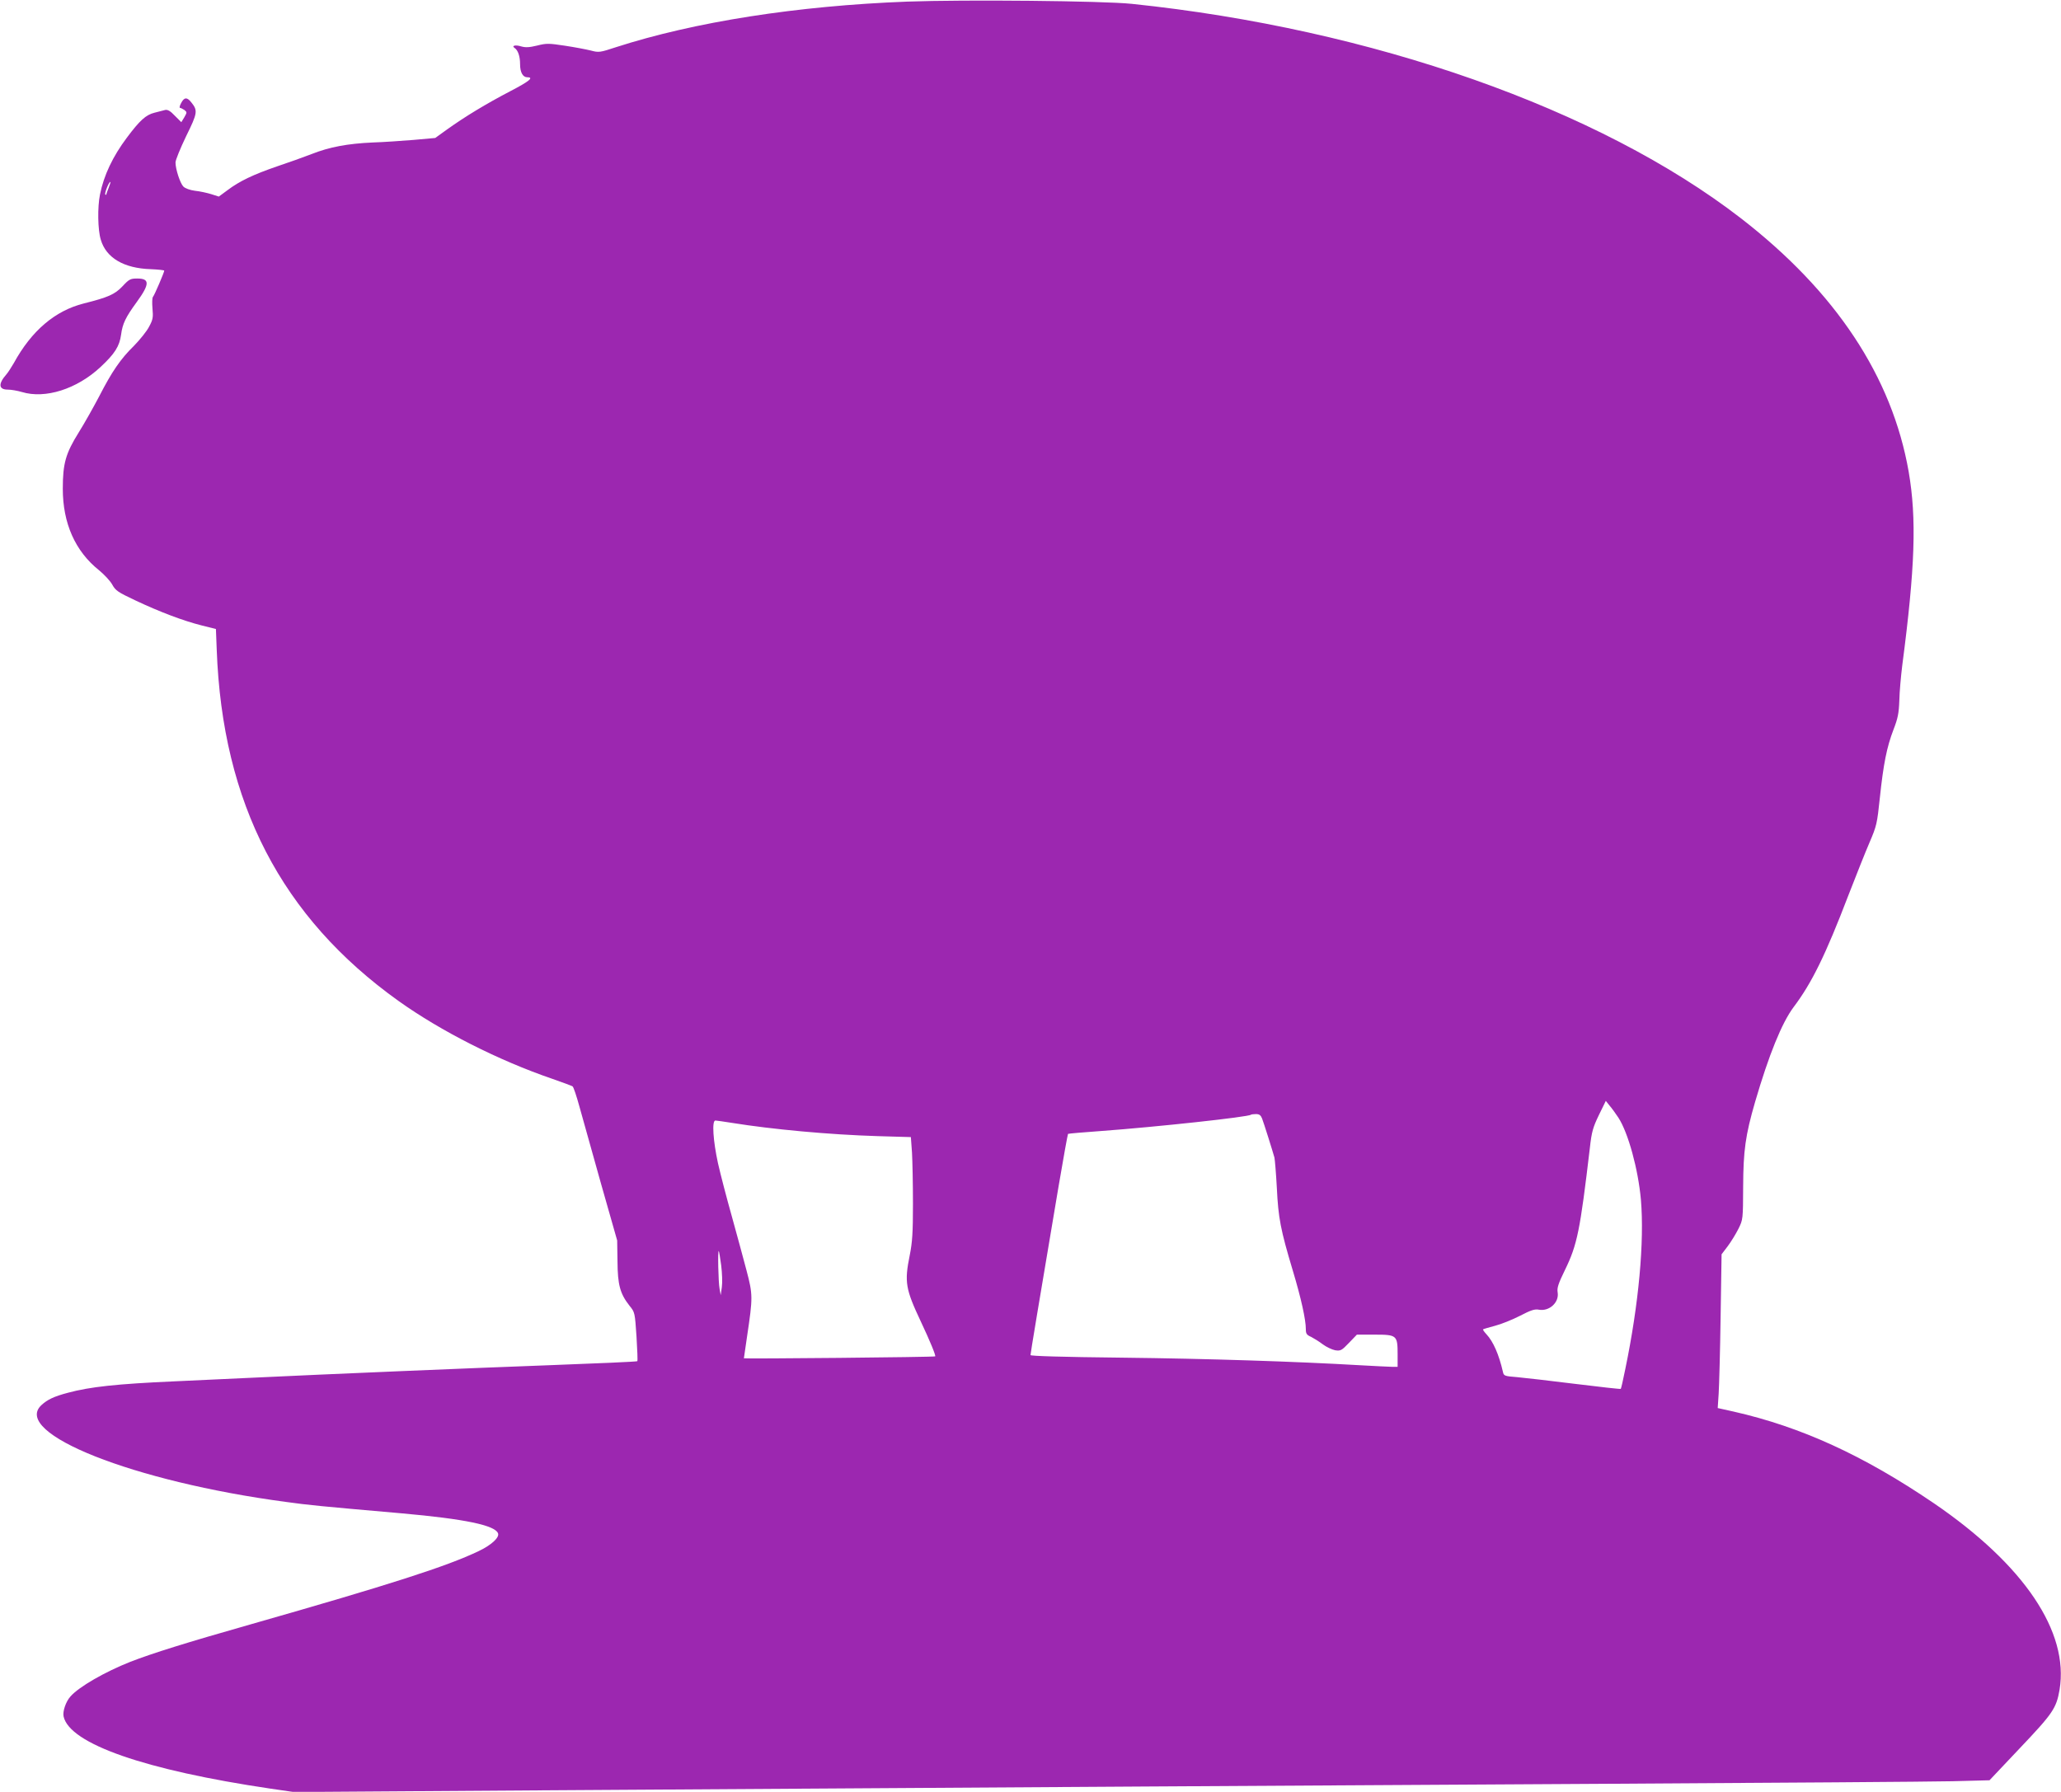 <?xml version="1.0" standalone="no"?>
<!DOCTYPE svg PUBLIC "-//W3C//DTD SVG 20010904//EN"
 "http://www.w3.org/TR/2001/REC-SVG-20010904/DTD/svg10.dtd">
<svg version="1.0" xmlns="http://www.w3.org/2000/svg"
 width="1280pt" height="1113pt" viewBox="0 0 1280 1113"
 preserveAspectRatio="xMidYMid meet">
<g transform="translate(0,1113) scale(0.1,-0.1)"
fill="#9c27b0" stroke="none">
<path d="M5635 11120 c-686 -26 -1322 -126 -1809 -283 -100 -33 -107 -34 -156
-21 -28 7 -101 21 -161 30 -100 15 -114 16 -173 1 -50 -12 -72 -13 -100 -5
-35 11 -61 4 -40 -10 21 -14 34 -51 34 -101 0 -50 17 -81 45 -81 43 0 11 -26
-107 -87 -149 -78 -278 -156 -390 -236 l-75 -54 -134 -12 c-74 -6 -188 -14
-254 -16 -156 -7 -269 -28 -380 -72 -49 -19 -147 -54 -216 -77 -145 -50 -232
-91 -307 -148 l-53 -39 -47 15 c-26 8 -71 18 -101 21 -31 4 -61 15 -72 26 -20
20 -49 108 -49 150 0 15 30 88 66 163 71 144 73 159 33 209 -27 35 -45 34 -64
-3 -9 -16 -12 -30 -7 -30 4 0 16 -6 27 -13 17 -14 17 -15 0 -45 l-19 -31 -40
40 c-28 30 -45 39 -60 36 -12 -3 -41 -11 -66 -17 -54 -13 -92 -48 -172 -155
-87 -116 -143 -233 -167 -353 -16 -78 -14 -220 5 -281 33 -113 144 -178 311
-183 46 -2 83 -6 83 -9 0 -11 -61 -153 -70 -163 -5 -5 -6 -37 -3 -72 5 -55 3
-69 -21 -113 -14 -28 -57 -81 -94 -119 -83 -81 -137 -160 -215 -312 -33 -63
-90 -165 -128 -226 -81 -130 -99 -192 -99 -350 0 -214 77 -388 225 -506 33
-27 70 -67 82 -89 21 -38 35 -47 145 -99 153 -72 296 -126 411 -155 l88 -22 5
-129 c35 -953 402 -1662 1130 -2182 262 -187 621 -369 954 -483 63 -22 120
-43 126 -47 6 -4 25 -61 43 -127 18 -66 78 -280 133 -475 l101 -355 2 -130 c1
-146 16 -201 75 -276 33 -40 33 -43 43 -190 5 -82 8 -152 5 -154 -3 -3 -250
-14 -549 -25 -489 -18 -1325 -53 -1894 -80 -115 -5 -309 -14 -430 -20 -360
-16 -526 -34 -663 -71 -87 -23 -127 -42 -165 -77 -186 -174 572 -475 1518
-601 144 -20 206 -26 720 -71 392 -35 579 -74 598 -124 10 -26 -41 -73 -121
-111 -199 -95 -548 -207 -1417 -455 -398 -113 -611 -180 -745 -232 -159 -63
-319 -155 -372 -215 -29 -32 -50 -93 -43 -125 38 -170 507 -333 1285 -448
l145 -21 1610 11 c3079 20 4601 29 6525 40 1064 6 2039 13 2165 16 l231 6 189
200 c205 216 226 247 246 362 60 360 -220 776 -781 1159 -437 297 -824 474
-1243 569 l-99 22 6 91 c3 49 9 264 12 477 l6 387 38 50 c21 28 51 77 67 109
28 57 28 58 29 262 1 223 14 318 74 525 86 294 166 491 239 589 114 151 199
325 341 696 46 118 104 265 130 325 45 105 48 118 65 280 22 209 43 315 85
424 27 70 33 100 36 181 1 53 10 151 18 216 80 610 90 913 40 1204 -103 590
-453 1119 -1043 1575 -879 679 -2290 1176 -3781 1331 -180 19 -1042 27 -1395
14z m-4960 -1156 c-8 -20 -15 -39 -15 -42 0 -3 -3 -3 -6 0 -6 7 22 78 31 78 3
0 -2 -16 -10 -36z m9376 -5776 c61 -94 123 -320 140 -510 22 -260 -13 -647
-97 -1052 -13 -66 -26 -121 -28 -123 -2 -2 -129 12 -282 31 -154 19 -316 38
-362 42 -78 6 -83 8 -88 33 -25 108 -60 188 -102 233 -14 15 -24 29 -21 31 2
2 36 12 74 22 39 10 108 38 155 62 67 35 92 43 117 38 65 -12 127 45 117 107
-5 28 4 55 45 139 77 158 94 244 155 759 11 100 19 127 56 204 l43 88 23 -29
c13 -15 38 -49 55 -75z m-2213 -5 c11 -28 64 -197 77 -243 3 -14 10 -99 15
-190 9 -185 23 -259 99 -512 52 -173 81 -305 81 -364 0 -28 5 -36 33 -48 17
-9 50 -29 72 -46 23 -17 57 -33 77 -37 34 -5 40 -2 86 46 l49 51 111 0 c137 0
142 -4 142 -122 l0 -78 -32 0 c-18 0 -109 5 -203 10 -393 23 -946 41 -1477 47
-375 4 -568 10 -568 16 0 10 52 323 174 1046 30 178 57 325 59 328 3 2 96 10
208 18 340 25 914 87 928 101 2 2 17 4 31 4 21 0 30 -7 38 -27z m-3290 -28
c248 -40 605 -73 903 -82 l206 -6 7 -96 c3 -53 6 -196 6 -318 0 -181 -4 -239
-20 -320 -34 -167 -26 -210 69 -412 57 -121 94 -211 89 -216 -6 -5 -1188 -16
-1188 -12 0 3 9 65 20 138 36 241 36 257 -4 409 -19 74 -61 225 -91 335 -31
110 -70 259 -86 330 -30 138 -39 265 -16 265 6 0 54 -7 105 -15z m-69 -885 c6
-47 8 -108 4 -135 l-7 -50 -7 40 c-8 41 -12 242 -5 234 2 -2 9 -42 15 -89z"/>
<path d="M761 9352 c-48 -51 -90 -69 -241 -107 -178 -45 -324 -169 -434 -370
-16 -27 -36 -59 -46 -70 -52 -59 -49 -95 8 -95 21 0 61 -7 88 -15 145 -44 341
18 488 155 89 83 118 129 128 201 9 69 28 108 98 204 80 110 81 145 3 145 -43
0 -51 -4 -92 -48z"/>
</g>
</svg>
